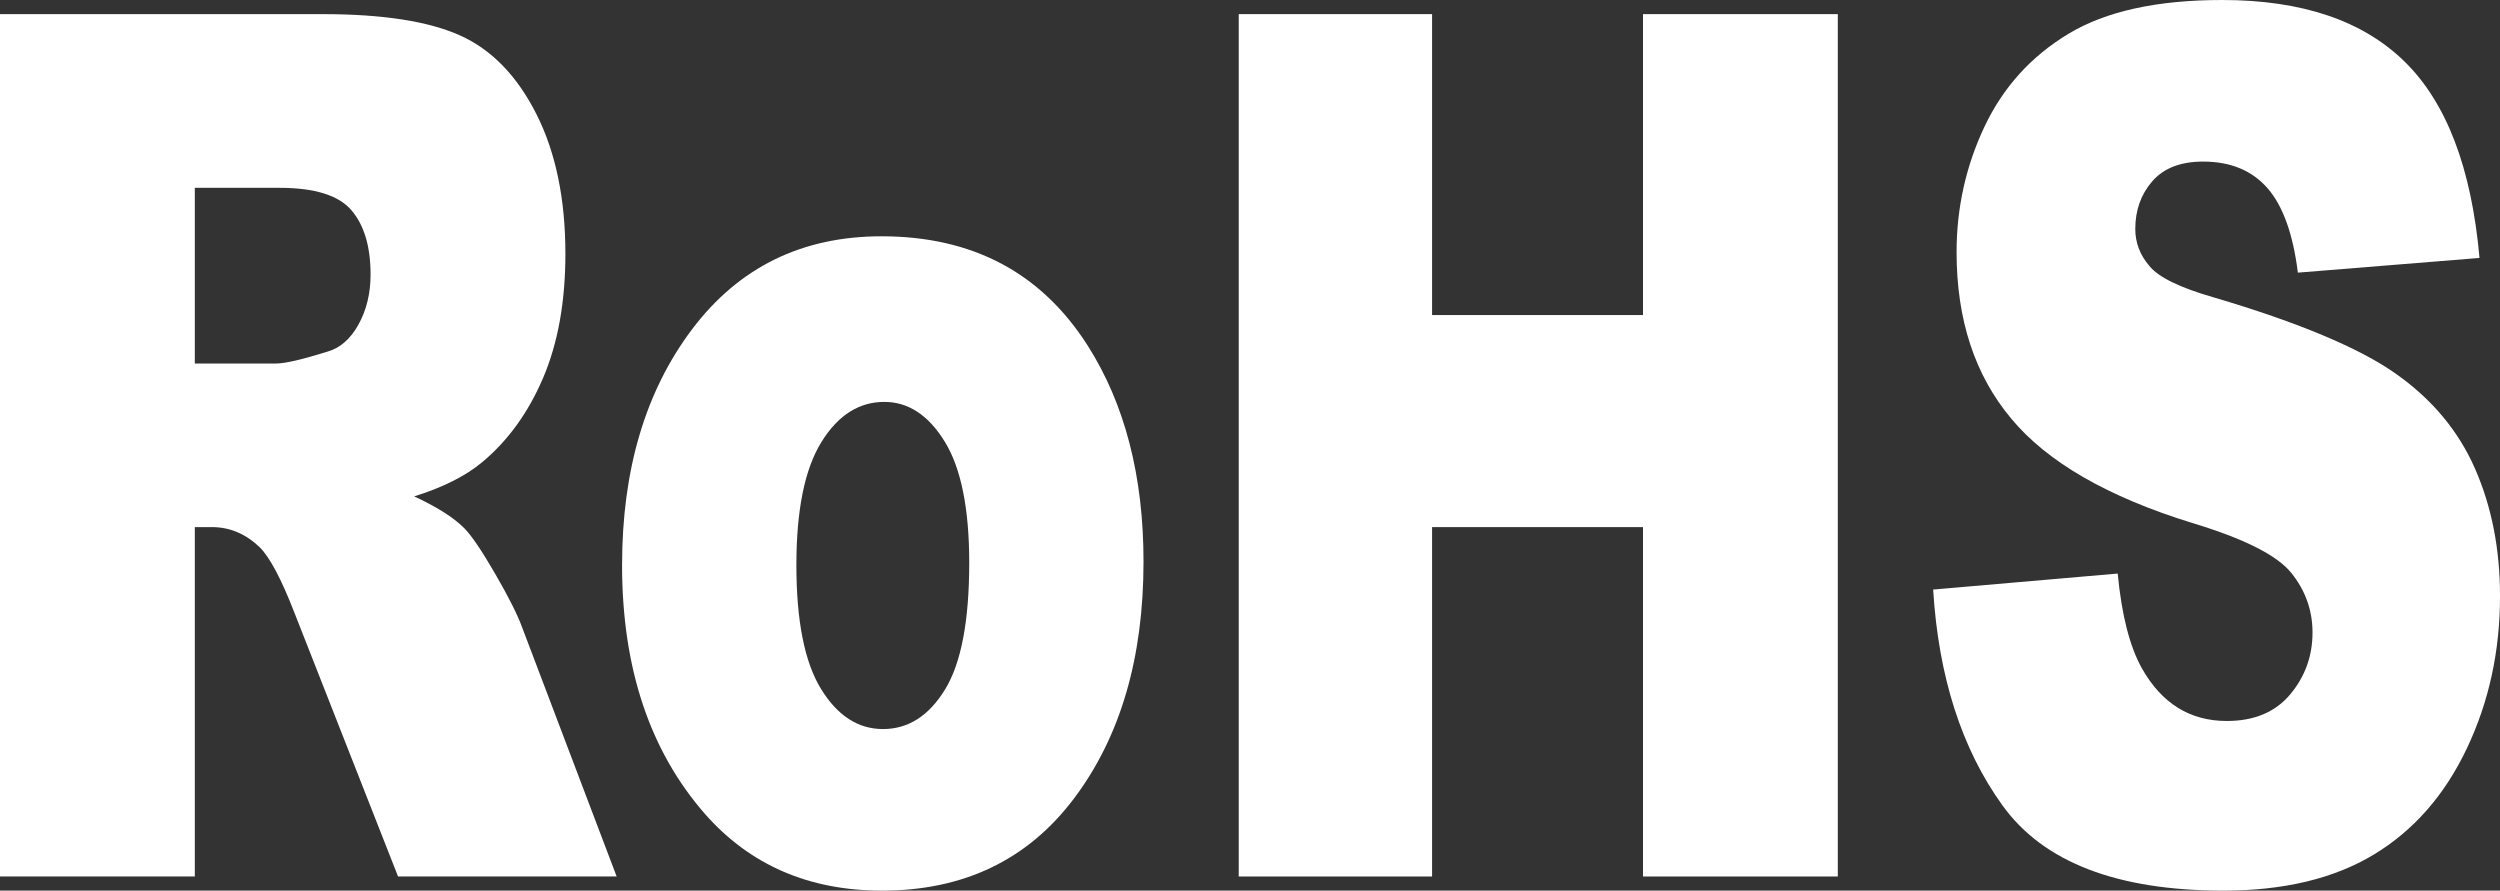 <?xml version="1.0" encoding="utf-8"?>
<!-- Generator: Adobe Illustrator 16.0.0, SVG Export Plug-In . SVG Version: 6.00 Build 0)  -->
<!DOCTYPE svg PUBLIC "-//W3C//DTD SVG 1.1//EN" "http://www.w3.org/Graphics/SVG/1.1/DTD/svg11.dtd">
<svg version="1.1" id="Layer_1" xmlns="http://www.w3.org/2000/svg" xmlns:xlink="http://www.w3.org/1999/xlink" x="0px" y="0px"
	 width="486.686px" height="173.381px" viewBox="0 0 486.686 173.381" enable-background="new 0 0 486.686 173.381"
	 xml:space="preserve">
<rect x="0" y="0" width="486.686" height="173.381" fill="#333333" stroke="none"/>
<g id="Layer_x0020_1">
	<g id="_2599471692736">
		<path fill="#FFFFFF" d="M0,170.63V2.751h62.813c11.646,0,20.549,1.376,26.705,4.128c6.158,2.753,11.121,7.858,14.892,15.303
			c3.769,7.452,5.658,16.524,5.658,27.227c0,9.324-1.443,17.366-4.326,24.129c-2.883,6.763-6.844,12.25-11.888,16.451
			c-3.216,2.678-7.623,4.889-13.219,6.647c4.474,2.076,7.73,4.146,9.771,6.216c1.382,1.39,3.381,4.344,6.006,8.871
			c2.619,4.527,4.375,8.018,5.258,10.475l18.378,48.432H77.49l-20.122-51.216c-2.562-6.628-4.842-10.935-6.842-12.911
			c-2.729-2.593-5.815-3.889-9.265-3.889h-3.336v68.016H0L0,170.63z M37.926,70.768L37.926,70.768h15.825
			c1.711,0,5.021-0.761,9.94-2.297c2.485-0.688,4.514-2.445,6.09-5.276c1.572-2.833,2.361-6.083,2.361-9.755
			c0-5.431-1.242-9.603-3.729-12.514c-2.487-2.906-7.155-4.361-14-4.361H37.925L37.926,70.768L37.926,70.768z"/>
		<path fill="#FFFFFF" d="M121.103,110.034c0-18.59,4.55-33.903,13.647-45.956C143.849,52.025,156.133,46,171.61,46
			c17.693,0,31.063,7.075,40.107,21.23c7.262,11.401,10.897,25.438,10.897,42.115c0,18.75-4.509,34.108-13.521,46.08
			c-9.017,11.975-21.483,17.956-37.399,17.956c-14.204,0-25.686-4.97-34.448-14.921C126.48,146.149,121.102,130.005,121.103,110.034
			L121.103,110.034z M155.036,110.028L155.036,110.028c0,10.861,1.6,18.896,4.8,24.1c3.198,5.203,7.222,7.801,12.064,7.801
			c4.896,0,8.92-2.561,12.065-7.686c3.145-5.123,4.719-13.349,4.719-24.675c0-10.554-1.587-18.418-4.76-23.583
			c-3.172-5.161-7.097-7.746-11.771-7.746c-4.955,0-9.05,2.623-12.274,7.861C156.649,91.341,155.036,99.315,155.036,110.028
			L155.036,110.028z"/>
		<polygon fill="#FFFFFF" points="241.15,2.751 278.79,2.751 278.79,61.333 319.851,61.333 319.851,2.751 357.776,2.751 
			357.776,170.63 319.851,170.63 319.851,102.614 278.79,102.614 278.79,170.63 241.15,170.63 		"/>
		<path fill="#FFFFFF" d="M376.334,114.771l35.928-3.114c0.771,8.072,2.34,14.215,4.709,18.441
			c3.855,6.844,9.362,10.259,16.525,10.259c5.343,0,9.459-1.727,12.351-5.184c2.893-3.46,4.341-7.471,4.341-12.035
			c0-4.331-1.387-8.207-4.152-11.635c-2.771-3.416-9.188-6.647-19.253-9.688c-16.485-5.093-28.243-11.874-35.266-20.345
			c-7.083-8.466-10.621-19.26-10.621-32.38c0-8.62,1.81-16.765,5.432-24.432c3.623-7.666,9.071-13.693,16.347-18.078
			C409.946,2.193,419.916,0,432.584,0c15.541,0,27.388,4.005,35.549,12.01c8.158,8.004,13.011,20.739,14.562,38.204l-35.358,2.862
			c-0.945-7.549-2.923-13.04-5.938-16.474c-3.022-3.429-7.188-5.147-12.504-5.147c-4.375,0-7.672,1.277-9.886,3.819
			c-2.22,2.549-3.324,5.647-3.324,9.295c0,2.666,0.908,5.063,2.727,7.188c1.76,2.204,5.962,4.257,12.601,6.155
			c16.427,4.864,28.194,9.792,35.305,14.781c7.106,4.987,12.279,11.18,15.514,18.564c3.234,7.383,4.856,15.645,4.856,24.786
			c0,10.739-2.161,20.635-6.475,29.694c-4.313,9.067-10.341,15.941-18.085,20.622c-7.742,4.676-17.51,7.022-29.29,7.022
			c-20.69,0-35.015-5.518-42.98-16.549C381.888,145.8,377.385,131.781,376.334,114.771L376.334,114.771z"/>
	</g>
</g>
</svg>
